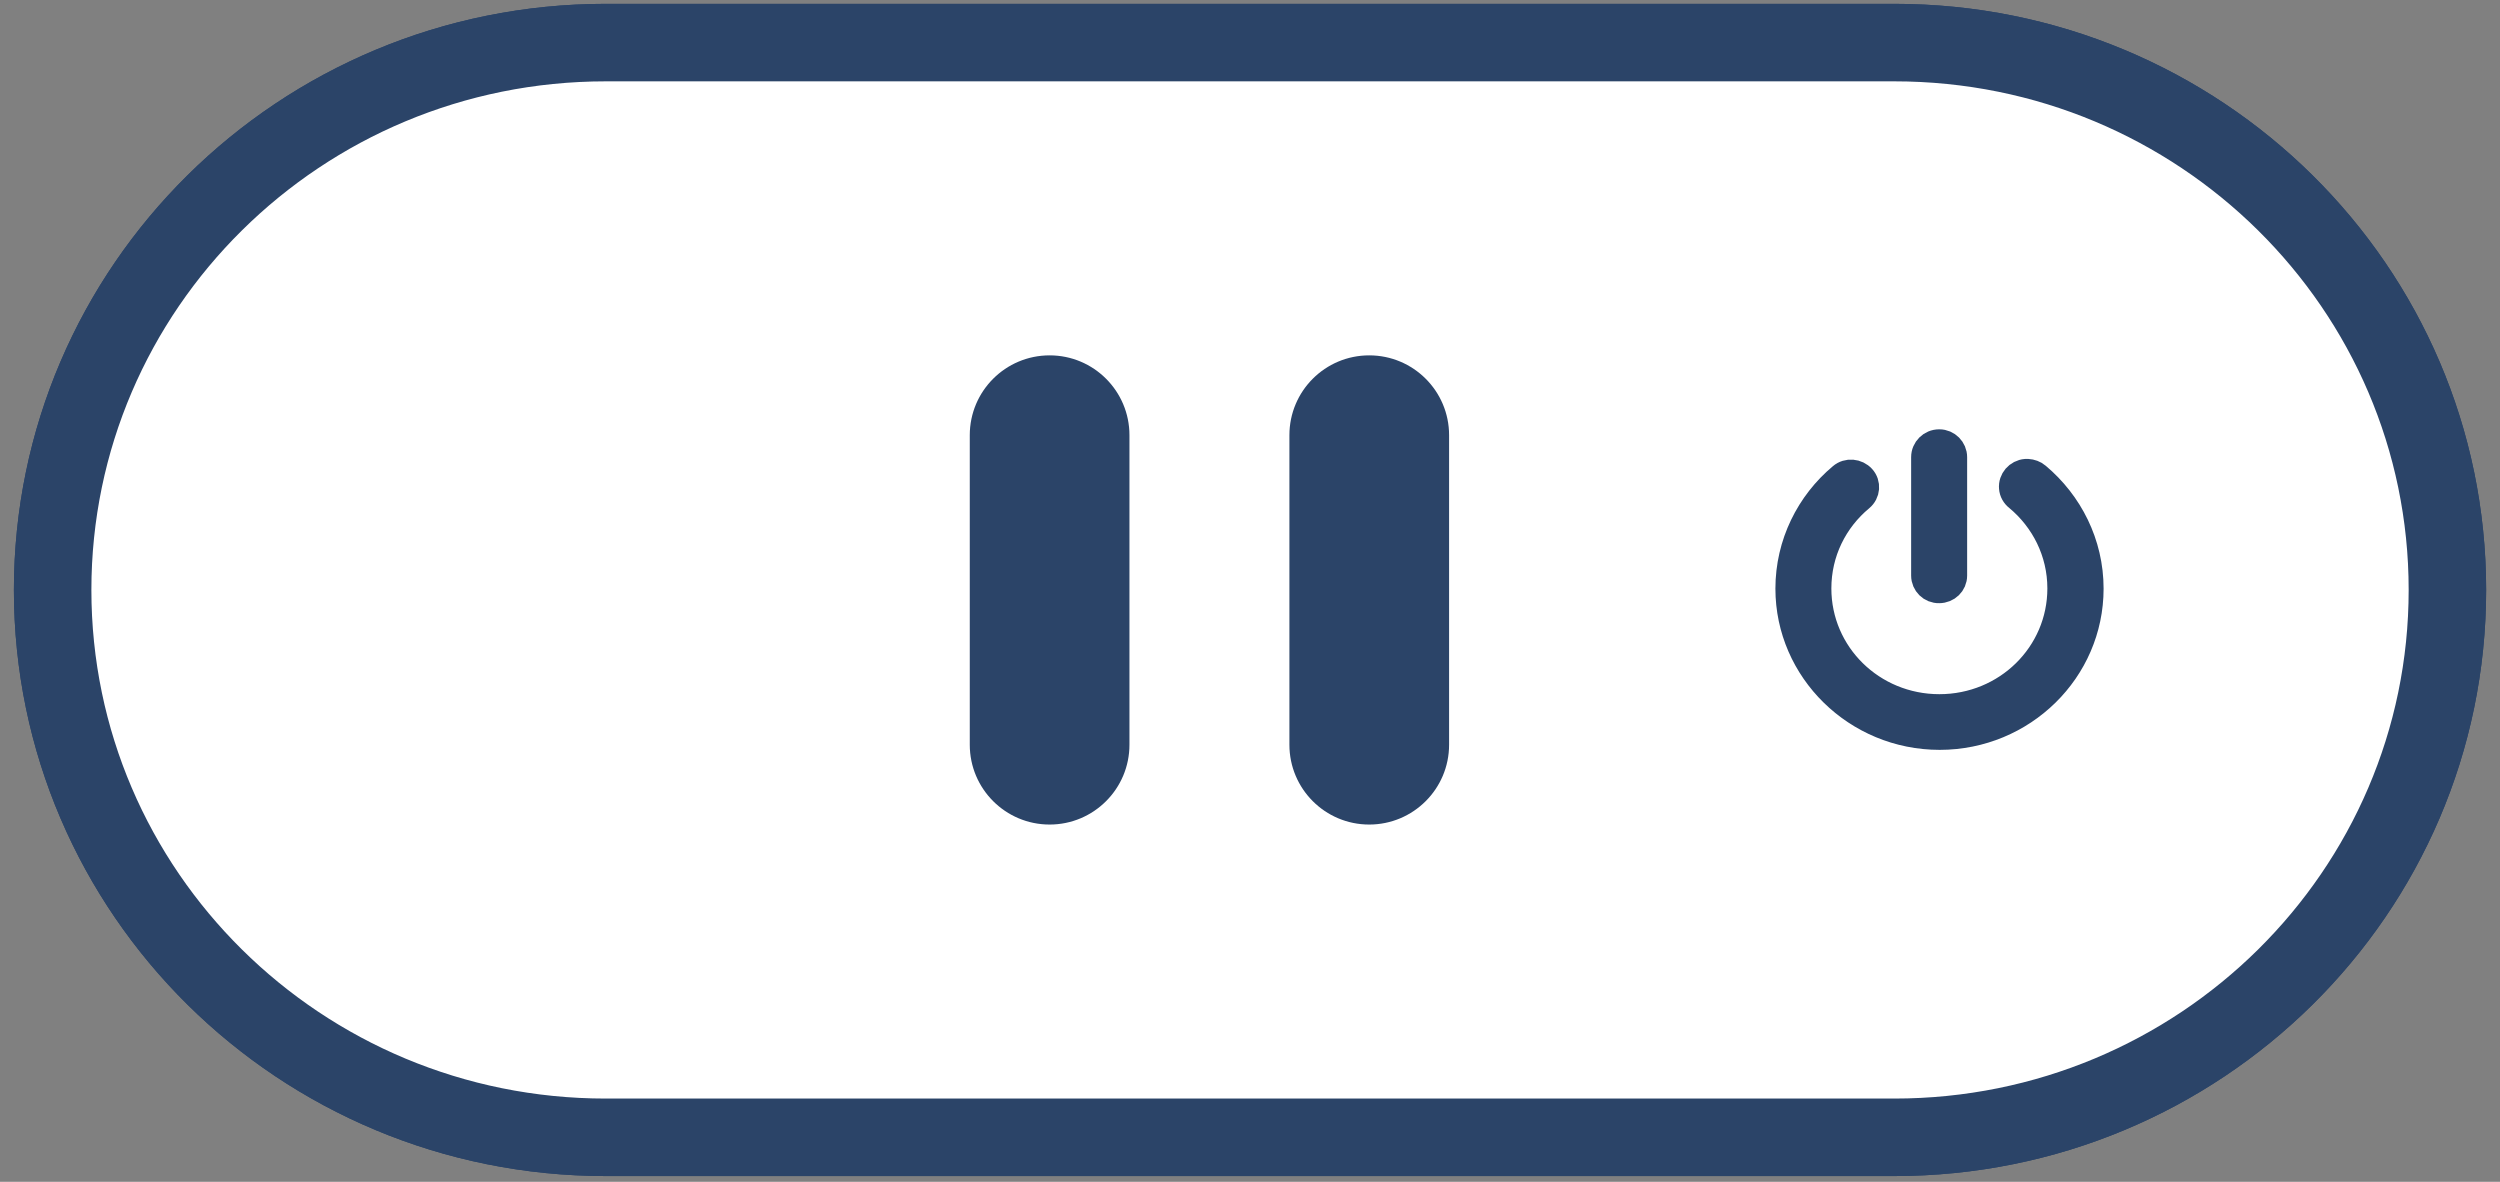 <svg width="55" height="26" viewBox="0 0 55 26" fill="none" xmlns="http://www.w3.org/2000/svg">
<rect x="0" y="0" width="55" height="26" fill="#808080" stroke="none"/>
<path d="M41.673 0.937H13.327C6.606 0.937 1.158 6.328 1.158 12.979C1.158 19.63 6.606 25.021 13.327 25.021H41.673C48.394 25.021 53.843 19.63 53.843 12.979C53.843 6.328 48.394 0.937 41.673 0.937Z" fill="white" stroke="#2B4468" stroke-width="1.705" stroke-miterlimit="10"/>
<path d="M41.673 0.937H13.327C6.606 0.937 1.158 6.328 1.158 12.979C1.158 19.63 6.606 25.021 13.327 25.021H41.673C48.394 25.021 53.843 19.63 53.843 12.979C53.843 6.328 48.394 0.937 41.673 0.937Z" fill="white" stroke="#2B4468" stroke-width="1.705" stroke-miterlimit="10"/>
<path d="M31.88 16.384V9.574C31.88 8.604 31.093 7.818 30.123 7.818C29.153 7.818 28.367 8.604 28.367 9.574V16.384C28.367 17.354 29.153 18.14 30.123 18.14C31.093 18.14 31.88 17.354 31.88 16.384Z" fill="#2B4468"/>
<path d="M24.848 16.384V9.574C24.848 8.604 24.061 7.818 23.092 7.818C22.122 7.818 21.335 8.604 21.335 9.574V16.384C21.335 17.354 22.122 18.14 23.092 18.14C24.061 18.14 24.848 17.354 24.848 16.384Z" fill="#2B4468"/>
<path d="M42.661 9.729C42.477 9.729 42.329 9.878 42.329 10.057V12.663C42.329 12.843 42.477 12.991 42.661 12.986C42.846 12.986 42.993 12.843 42.993 12.663V10.057C42.993 9.878 42.846 9.729 42.666 9.729C42.666 9.729 42.666 9.729 42.661 9.729ZM44.599 10.38C44.599 10.38 44.578 10.38 44.568 10.38C44.383 10.396 44.246 10.555 44.262 10.734C44.268 10.821 44.315 10.903 44.383 10.955C44.958 11.432 45.326 12.145 45.326 12.945C45.326 14.392 44.141 15.556 42.666 15.556C41.192 15.556 40.006 14.392 40.006 12.945C40.006 12.15 40.365 11.442 40.939 10.965C41.081 10.847 41.097 10.642 40.976 10.508C40.855 10.375 40.644 10.355 40.507 10.473C39.796 11.068 39.343 11.96 39.343 12.95C39.343 14.746 40.839 16.213 42.672 16.213C44.505 16.213 45.995 14.751 45.995 12.95C45.995 11.955 45.537 11.063 44.821 10.462C44.763 10.411 44.684 10.385 44.61 10.38H44.599Z" fill="#2B4468" stroke="#2B4468" stroke-width="0.568"/>
</svg>
